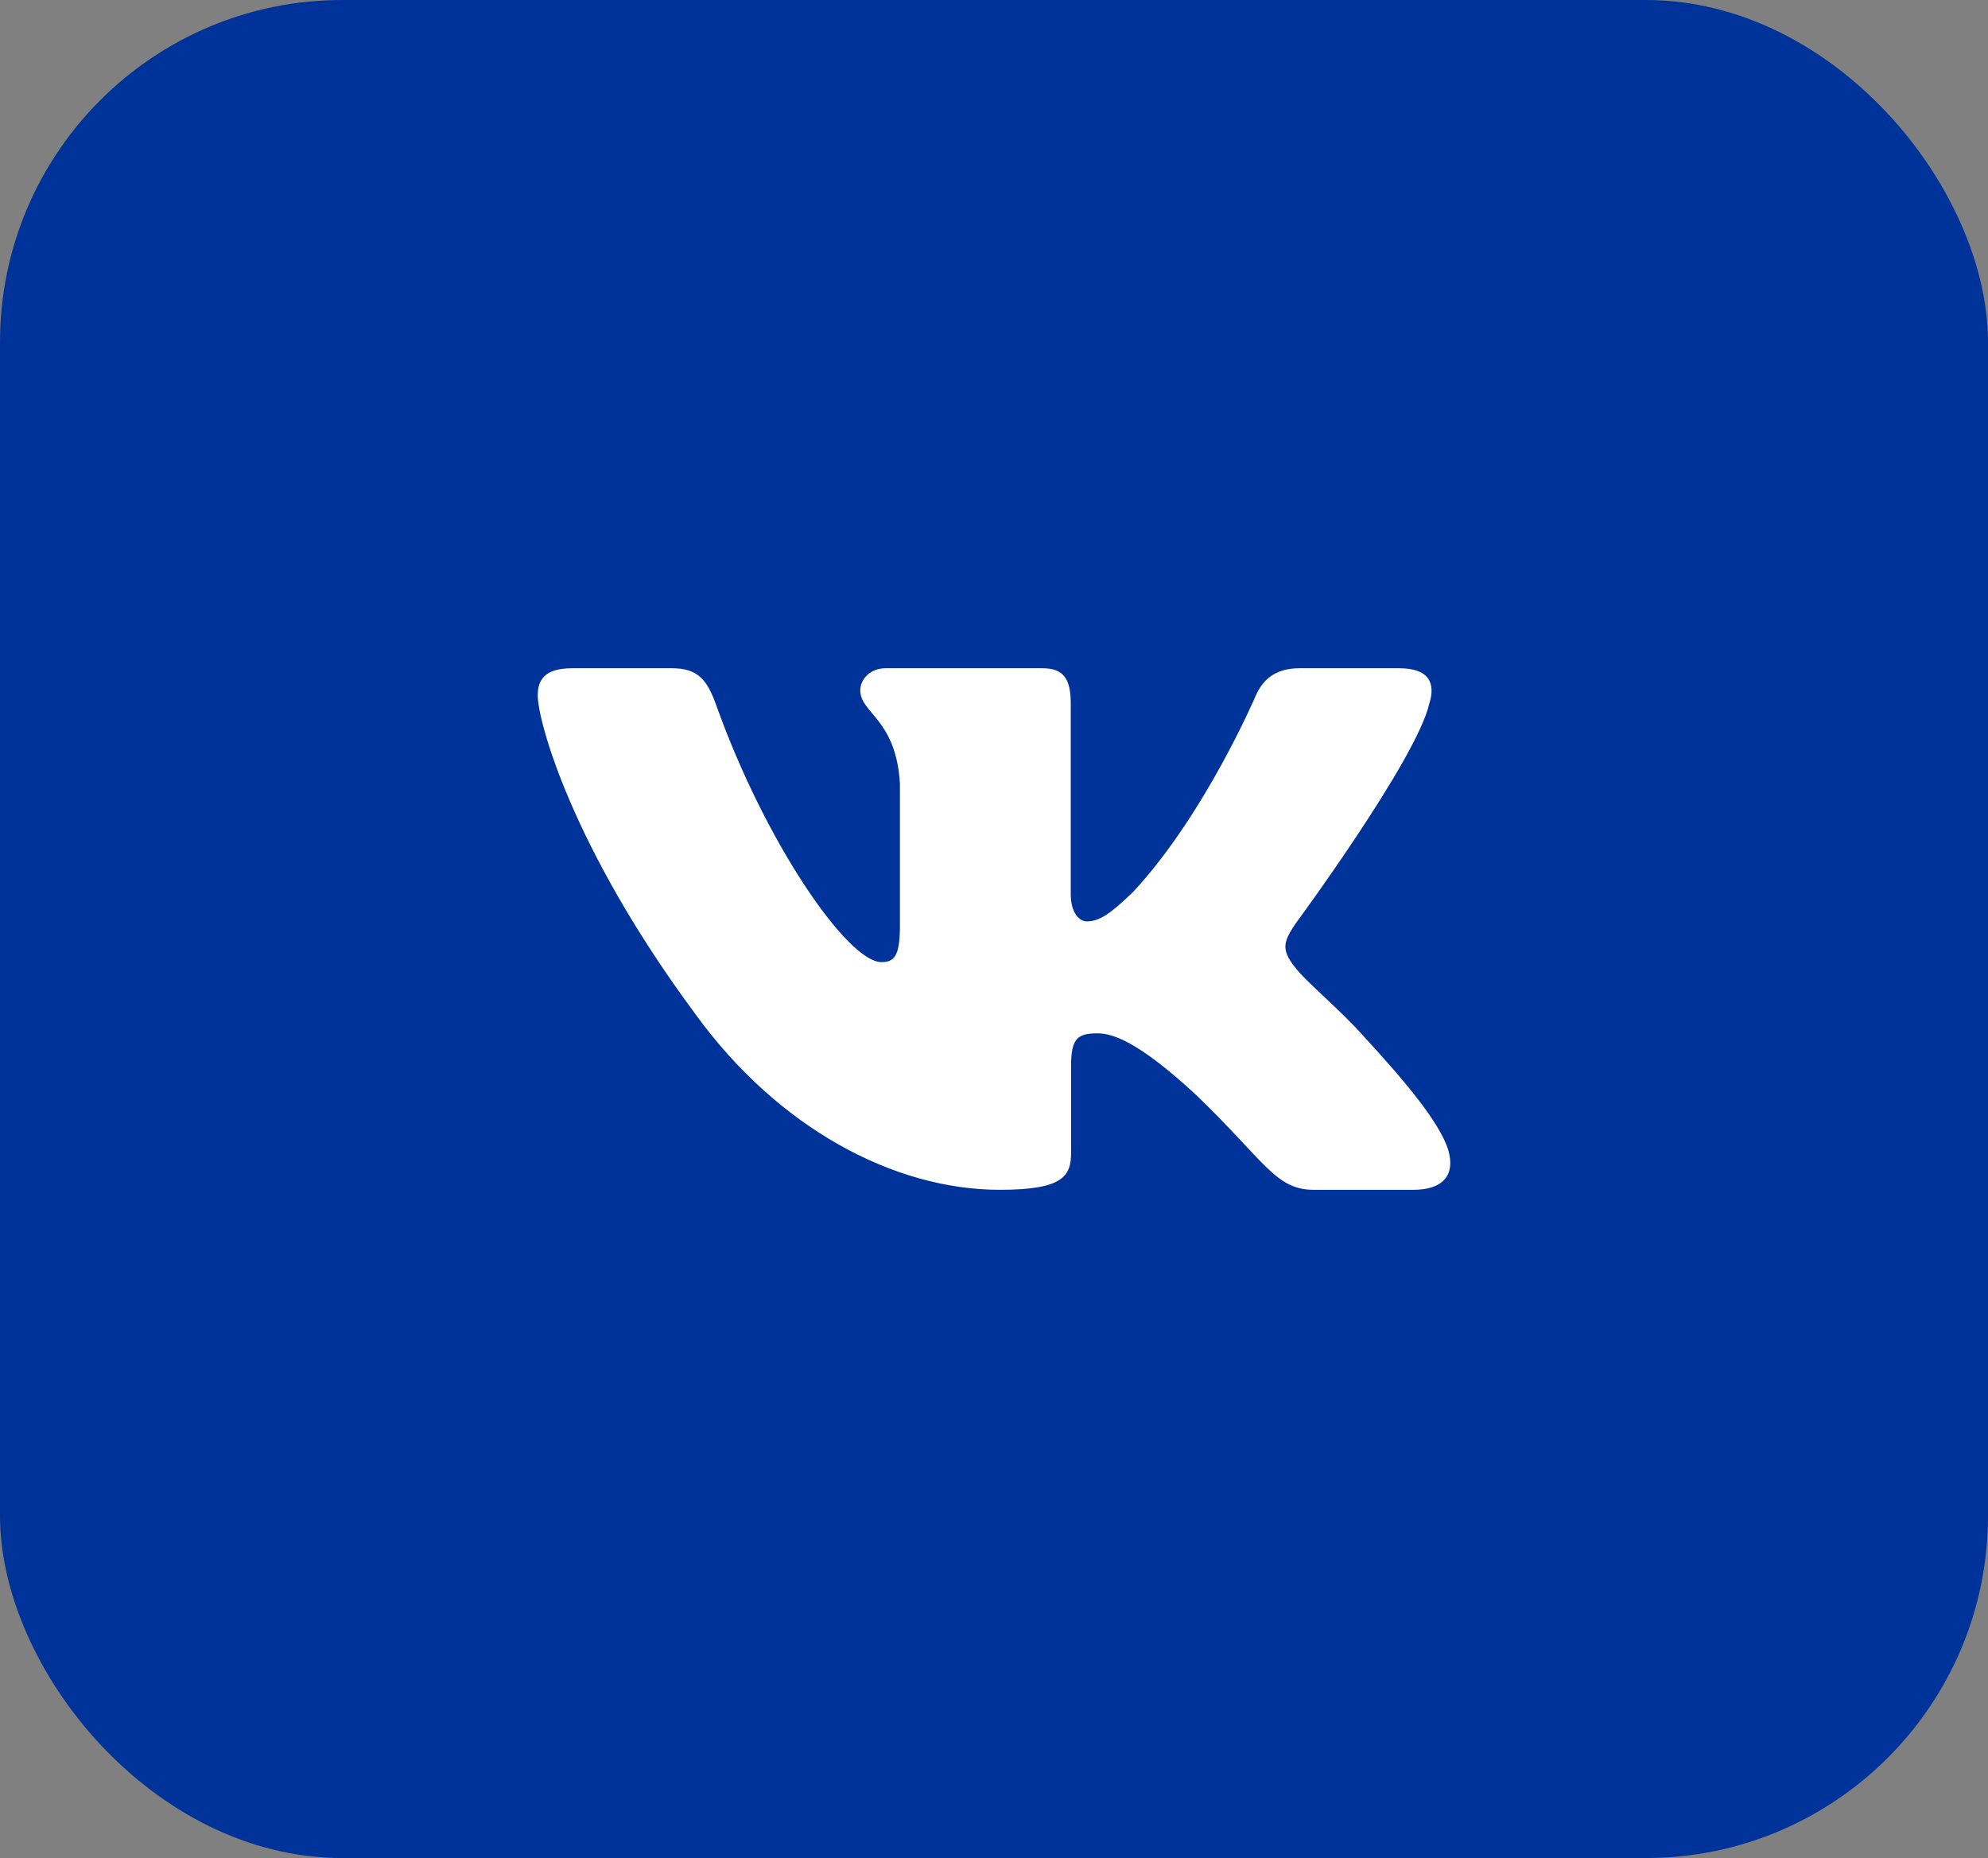 <?xml version="1.0" encoding="UTF-8"?> <svg xmlns="http://www.w3.org/2000/svg" width="122" height="114" viewBox="0 0 122 114" fill="none"><rect x="0" y="0" width="122" height="114" fill="#808080" stroke="none"/><rect width="122" height="114" rx="21" fill="#003399"></rect><path fill-rule="evenodd" clip-rule="evenodd" d="M87.716 43.167C88.103 41.919 87.716 41 85.861 41H79.736C78.177 41 77.458 41.793 77.069 42.669C77.069 42.669 73.954 49.974 69.542 54.719C68.114 56.095 67.465 56.531 66.686 56.531C66.296 56.531 65.71 56.095 65.71 54.845V43.167C65.71 41.667 65.281 41 63.984 41H54.352C53.379 41 52.793 41.695 52.793 42.355C52.793 43.775 55.001 44.104 55.227 48.099V56.781C55.227 58.685 54.87 59.03 54.091 59.03C52.014 59.03 46.962 51.69 43.964 43.293C43.383 41.658 42.795 41 41.23 41H35.1C33.35 41 33 41.793 33 42.669C33 44.227 35.077 51.971 42.672 62.214C47.735 69.208 54.863 73 61.356 73C65.251 73 65.731 72.159 65.731 70.707V65.421C65.731 63.736 66.1 63.4 67.334 63.4C68.244 63.4 69.801 63.839 73.436 67.21C77.589 71.208 78.273 73 80.611 73H86.736C88.486 73 89.363 72.159 88.859 70.495C88.303 68.84 86.32 66.438 83.691 63.587C82.263 61.965 80.121 60.216 79.47 59.341C78.562 58.218 78.821 57.718 79.47 56.719C79.47 56.719 86.936 46.602 87.713 43.167" fill="white"></path></svg> 